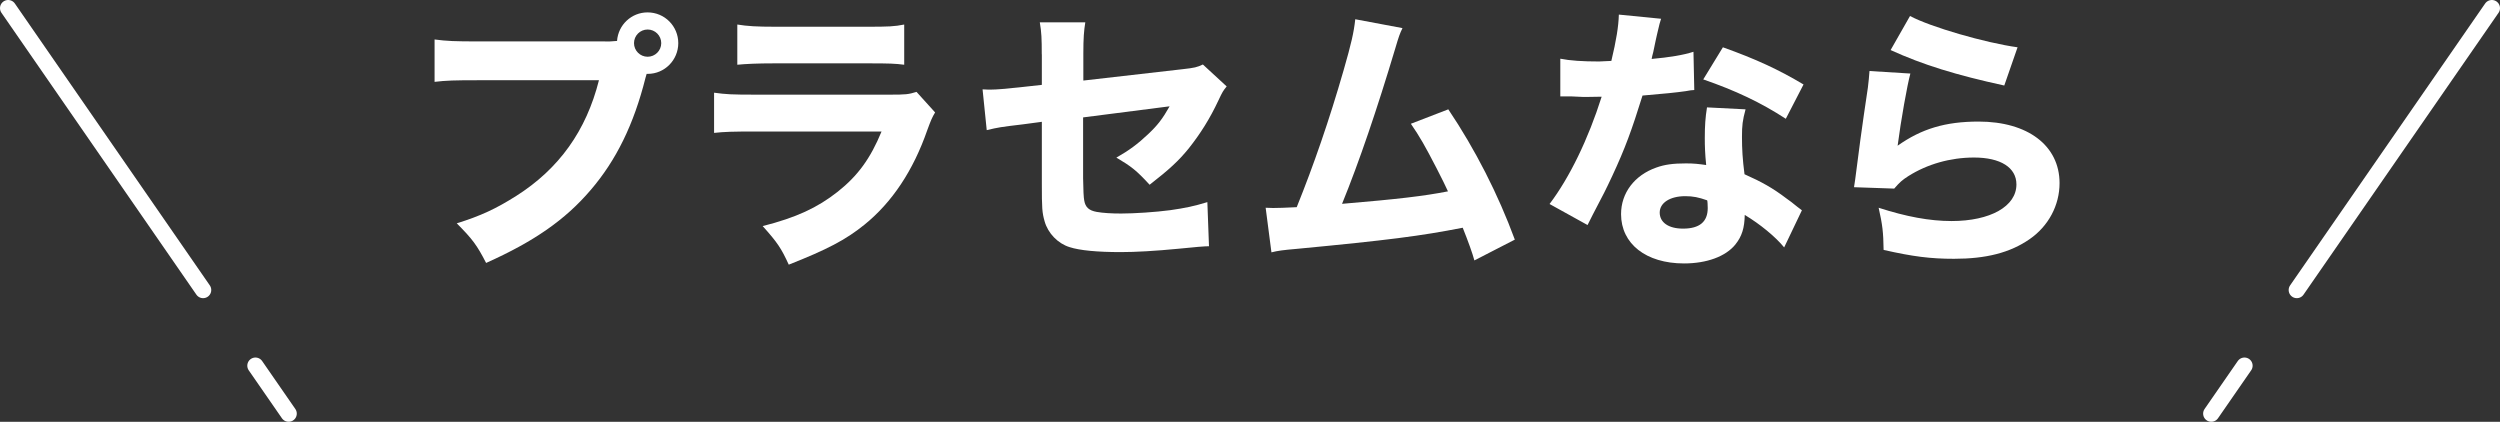<svg viewBox="0 0 306.62 51.73" xmlns="http://www.w3.org/2000/svg"><rect x="0" y="0" width="306.62" height="51.73" fill="#333333" stroke="none"/><g fill="#fff"><path d="m74.22 5.09c.41 0 .82 0 1.46-.07.14-1.97 1.77-3.5 3.74-3.5 2.11 0 3.77 1.7 3.77 3.77s-1.67 3.77-3.74 3.77h-.14l-.14.48c-1.43 5.71-3.6 10.13-6.73 13.77-3.13 3.67-6.97 6.32-12.82 8.94-1.12-2.18-1.67-2.92-3.6-4.86 2.96-.92 4.83-1.8 7.31-3.37 5.24-3.33 8.57-7.99 10.13-14.18h-14.89c-2.79 0-3.88.03-5.27.2v-5.2c1.46.2 2.52.24 5.34.24h15.57zm3.54.2c0 .92.75 1.67 1.67 1.67s1.67-.75 1.67-1.67-.75-1.67-1.67-1.67-1.67.75-1.67 1.67z"/><path d="m87.59 11.37c1.46.2 2.11.24 5.13.24h16.39c1.97 0 2.31-.03 3.3-.34l2.28 2.52c-.37.61-.51.95-.95 2.14-1.73 5-4.35 8.91-7.72 11.63-2.31 1.87-4.62 3.06-9.28 4.9-.92-2.01-1.39-2.72-3.2-4.73 4.11-1.05 6.7-2.24 9.21-4.22 2.48-1.97 4.01-4.08 5.37-7.38h-15.47c-2.79 0-3.81.03-5.07.17v-4.93zm2.85-8.36c1.22.2 2.35.27 4.69.27h11.15c2.75 0 3.4-.03 4.62-.27v4.93c-1.16-.14-1.67-.17-4.56-.17h-11.32c-2.18 0-3.54.07-4.59.17v-4.93z"/><path d="m127.77 6.68c0-1.94-.03-2.72-.24-3.94h5.58c-.17 1.05-.24 1.94-.24 3.84v3.3l12.14-1.39c1.53-.17 1.8-.24 2.52-.58l2.92 2.69c-.44.54-.51.65-1.02 1.73-1.05 2.24-2.21 4.08-3.64 5.88-1.22 1.5-2.35 2.55-4.79 4.45-1.63-1.77-2.24-2.24-4.08-3.33 1.56-.88 2.62-1.67 3.88-2.86 1.16-1.09 1.77-1.87 2.65-3.43l-10.61 1.36v7.45q.03 2.21.14 2.75c.14.82.58 1.22 1.53 1.39.78.14 1.84.2 2.99.2 1.6 0 4.22-.17 6.02-.41 1.87-.27 2.89-.48 4.56-.99l.2 5.41q-.75 0-3.77.31c-2.79.27-5.2.41-7.07.41-2.82 0-5-.2-6.26-.61-1.43-.44-2.65-1.7-3.06-3.16-.31-1.09-.34-1.63-.34-4.59v-7.62l-2.31.31c-2.86.34-2.99.37-4.45.71l-.51-5c.44.03.82.03 1.02.03.68 0 1.84-.1 3.43-.27l2.82-.31v-3.74z"/><path d="m172.01 3.45c-.34.71-.44.99-.88 2.48-2.24 7.48-4.42 13.9-6.53 19.07 6.87-.58 10.03-.95 12.99-1.53-.34-.75-.68-1.43-1.39-2.82-1.46-2.82-2.04-3.84-3.16-5.47l4.59-1.77c3.3 4.9 6.12 10.44 8.16 15.98l-4.96 2.55q-.37-1.36-1.43-4.01c-5.2 1.02-9.21 1.53-20.23 2.58-1.94.17-2.41.24-3.23.44l-.71-5.47q.48.03.92.03c.71 0 1.36-.03 2.89-.1 2.07-5.13 3.98-10.64 5.75-16.79.95-3.3 1.26-4.66 1.43-6.26l5.81 1.09z"/><path d="m203.73 2.3q-.14.34-.48 1.84c-.07.31-.24 1.05-.48 2.24q-.14.51-.2.85c2.21-.2 3.91-.48 5.13-.88l.1 4.69c-.37.03-.51.03-1.05.14-1.19.17-2.58.31-5.3.54-1.33 4.28-2.14 6.49-3.71 9.86-.78 1.67-1.09 2.28-2.38 4.73q-.44.85-.65 1.29l-4.66-2.58c2.45-3.23 4.76-7.99 6.39-13.16q-1.02 0-1.84.03h-.41q-.37 0-1.53-.07h-1.29v-4.62c1.22.24 2.72.34 4.76.34.2 0 .85-.03 1.5-.07.61-2.55.88-4.22.92-5.68l5.17.51zm15.09 28.04c-1.05-1.29-2.96-2.86-4.83-3.98-.03 1.6-.34 2.62-1.16 3.64-1.19 1.46-3.5 2.31-6.29 2.31-4.66 0-7.72-2.41-7.72-6.05 0-2.58 1.63-4.76 4.32-5.71 1.02-.37 2.07-.51 3.64-.51.99 0 1.56.07 2.48.2-.14-1.36-.17-2.31-.17-3.3 0-1.53.07-2.52.27-3.77l4.73.24c-.37 1.36-.44 1.97-.44 3.37 0 1.53.07 2.72.31 4.59 2.14.95 3.47 1.7 5.13 2.96.44.31.75.54 1.33 1.02q.31.24.58.44l-2.18 4.56zm-12.13-6.28c-1.87 0-3.13.82-3.13 2.01s1.05 1.97 2.86 1.97c2.04 0 3.03-.85 3.03-2.52 0-.31-.03-.95-.07-.95-1.05-.37-1.73-.51-2.69-.51zm12.34-9.49c-3.09-2.01-6.19-3.47-10.13-4.83l2.41-3.94c4.08 1.46 6.8 2.72 9.89 4.56l-2.18 4.22z"/><path d="m234.3 9.03c-.37 1.33-1.16 5.75-1.56 8.84 2.92-2.07 5.85-2.96 9.93-2.96 6.05 0 9.93 2.96 9.93 7.55 0 2.72-1.36 5.27-3.67 6.87-2.41 1.67-5.34 2.41-9.28 2.41-2.86 0-5.03-.27-8.63-1.09-.03-2.18-.14-3.09-.61-5.17 3.37 1.09 6.26 1.63 8.94 1.63 4.76 0 7.96-1.8 7.96-4.49 0-2.07-1.94-3.3-5.2-3.3-2.92 0-5.75.82-8.06 2.28-.75.48-1.05.75-1.73 1.53l-4.93-.17c.07-.44.07-.48.14-.92.31-2.52.88-6.8 1.56-11.29.1-.82.14-1.26.2-2.04l5.03.31zm-.04-7.07c2.45 1.33 9.25 3.3 13.19 3.84l-1.63 4.69c-5.92-1.29-10-2.55-13.94-4.35z"/></g><path d="m275.28 44.85-4.07 5.88" fill="none" stroke="#fff" stroke-linecap="round" stroke-linejoin="round" stroke-width="2"/><path d="m305.62 1-23.92 34.57" fill="none" stroke="#fff" stroke-linecap="round" stroke-linejoin="round" stroke-width="2"/><path d="m31.33 44.85 4.07 5.88" fill="none" stroke="#fff" stroke-linecap="round" stroke-linejoin="round" stroke-width="2"/><path d="m1 1 23.91 34.57" fill="none" stroke="#fff" stroke-linecap="round" stroke-linejoin="round" stroke-width="2"/></svg>